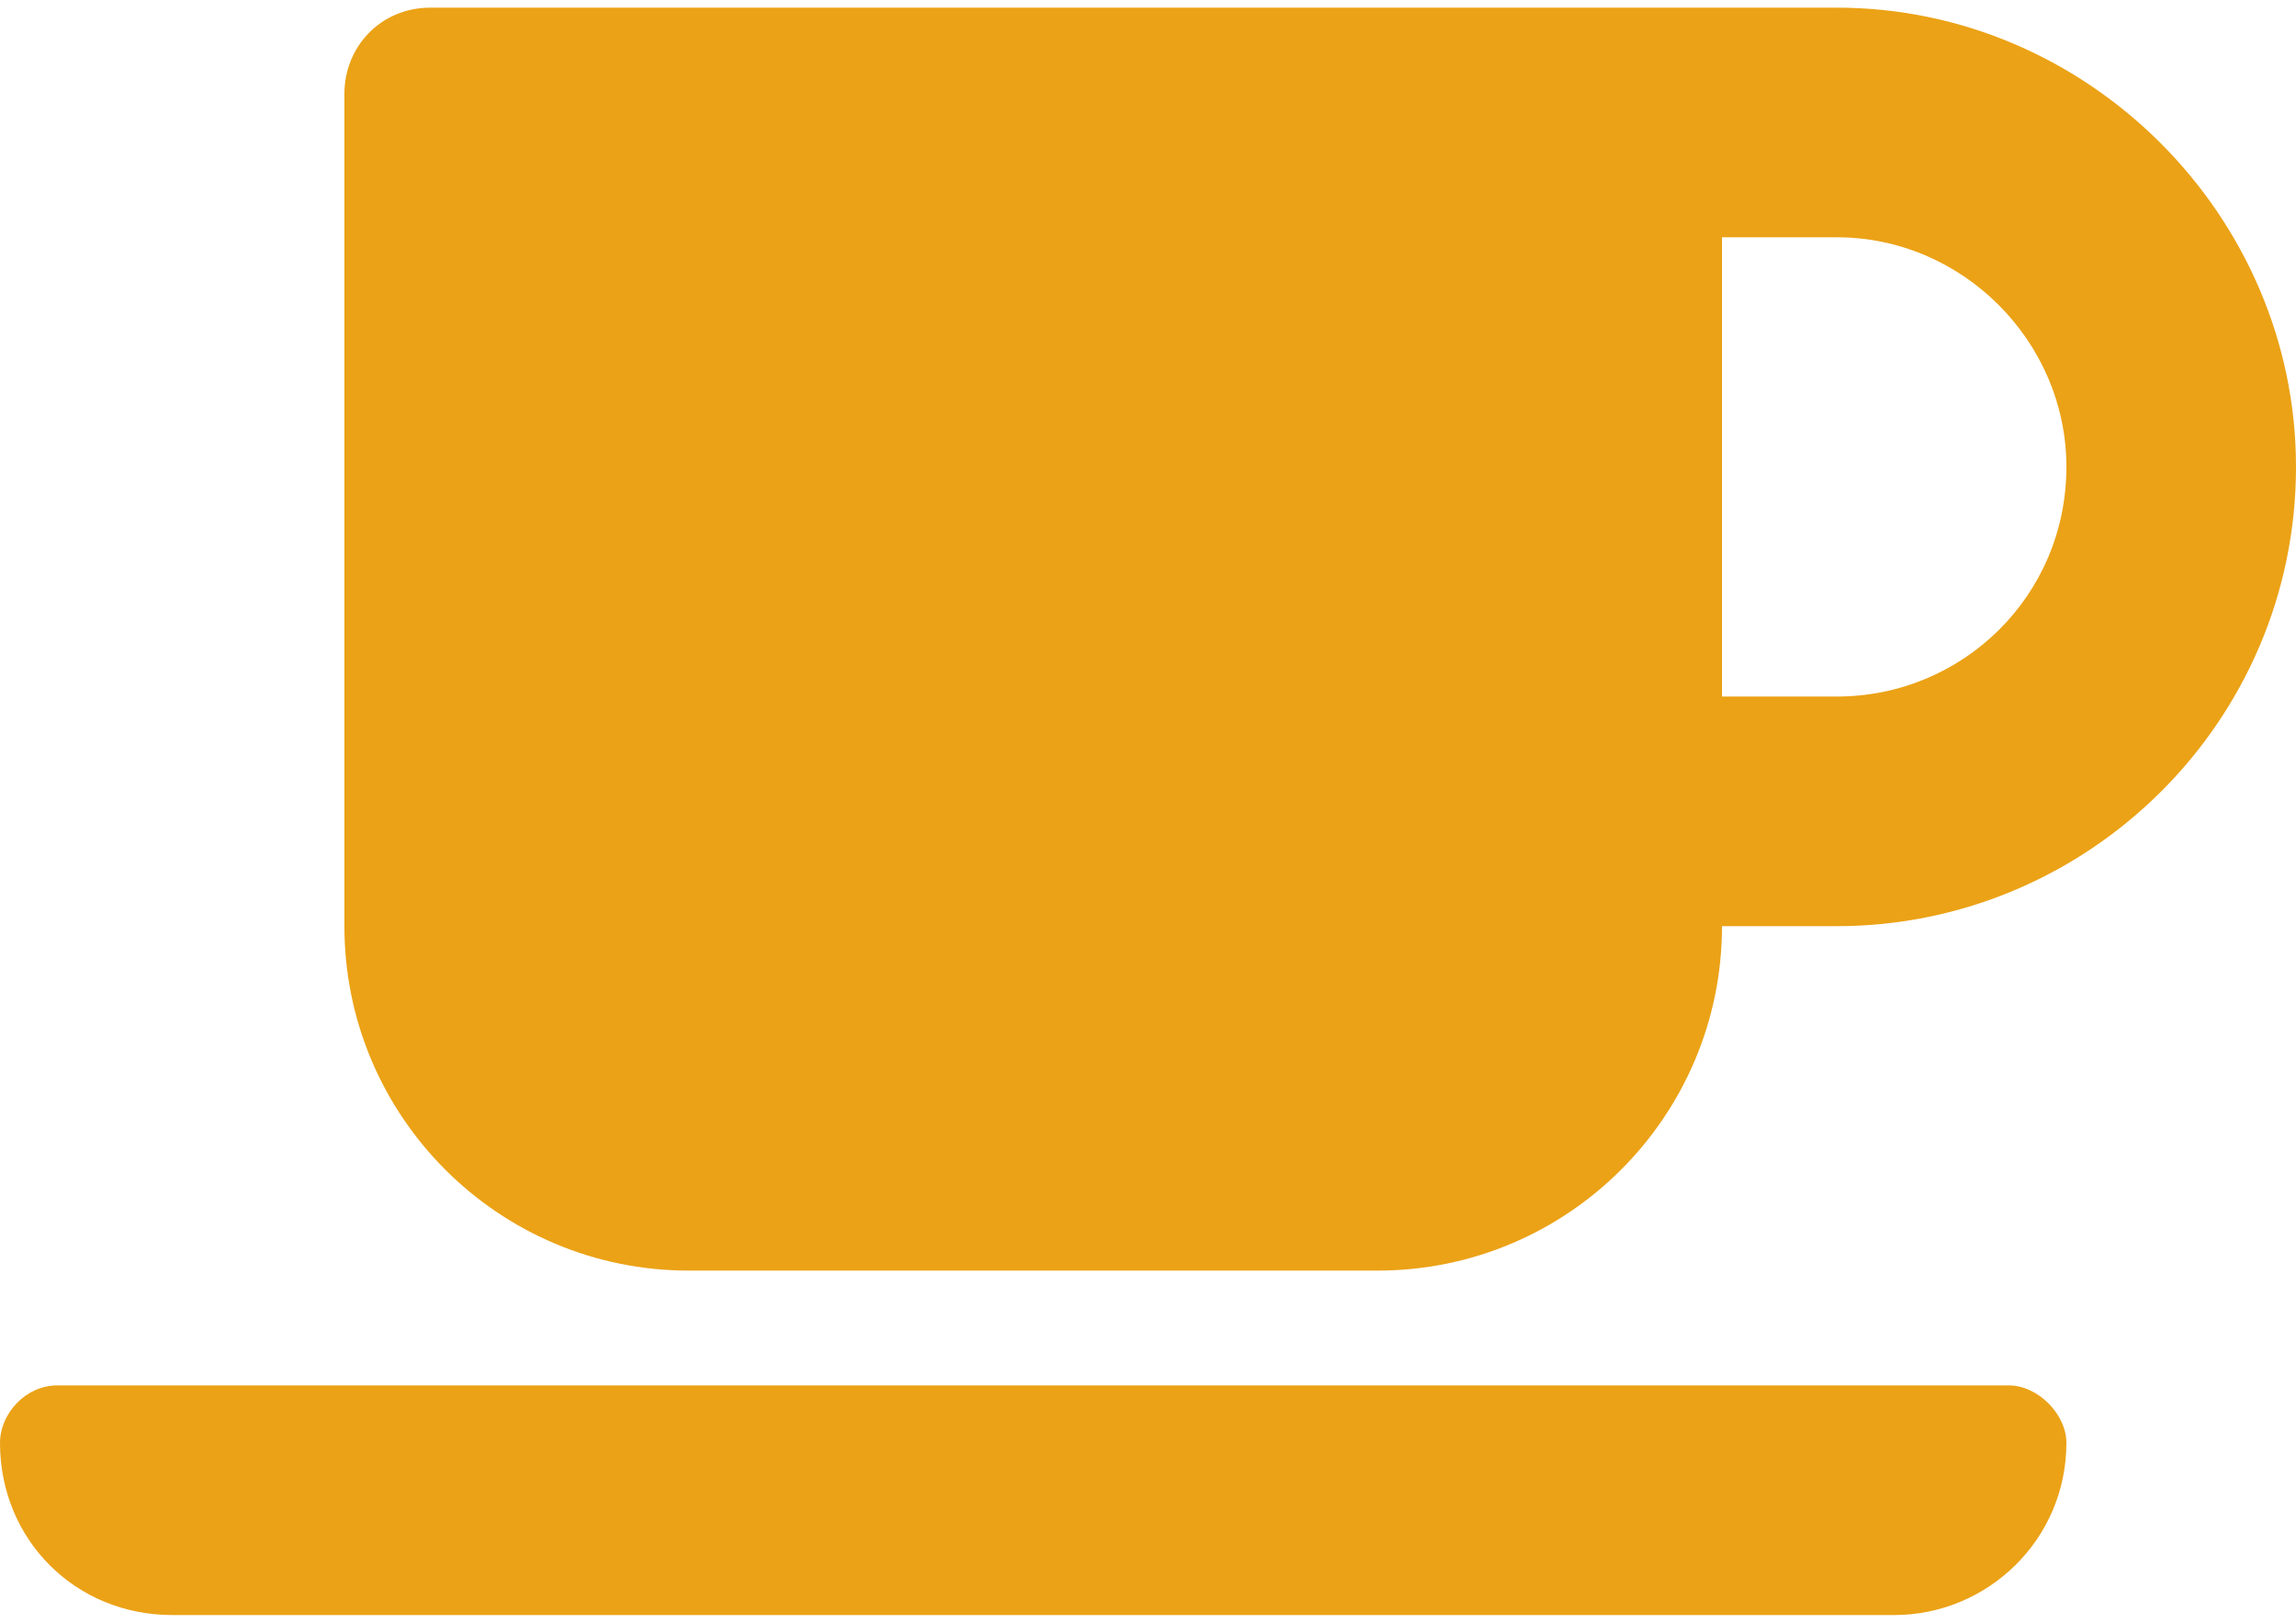 <?xml version="1.0" encoding="UTF-8"?>
<svg xmlns="http://www.w3.org/2000/svg" width="75" height="53" viewBox="0 0 75 53" fill="none">
  <path d="M60 0.25C68.203 0.25 75 7.047 75 15.25C75 23.57 68.203 30.25 60 30.25H56.25C56.25 36.461 51.211 41.5 45 41.5H22.5C16.289 41.5 11.25 36.461 11.25 30.25V3.062C11.25 1.539 12.422 0.25 14.062 0.25H60ZM60 22.75C64.102 22.75 67.5 19.469 67.5 15.25C67.5 11.148 64.102 7.75 60 7.75H56.25V22.75H60ZM65.625 45.25C66.562 45.25 67.5 46.188 67.5 47.125C67.5 50.289 64.922 52.75 61.875 52.75H5.625C2.461 52.75 0 50.289 0 47.125C0 46.188 0.82 45.25 1.875 45.25H65.625Z" fill="#EBA216"></path>
</svg>
